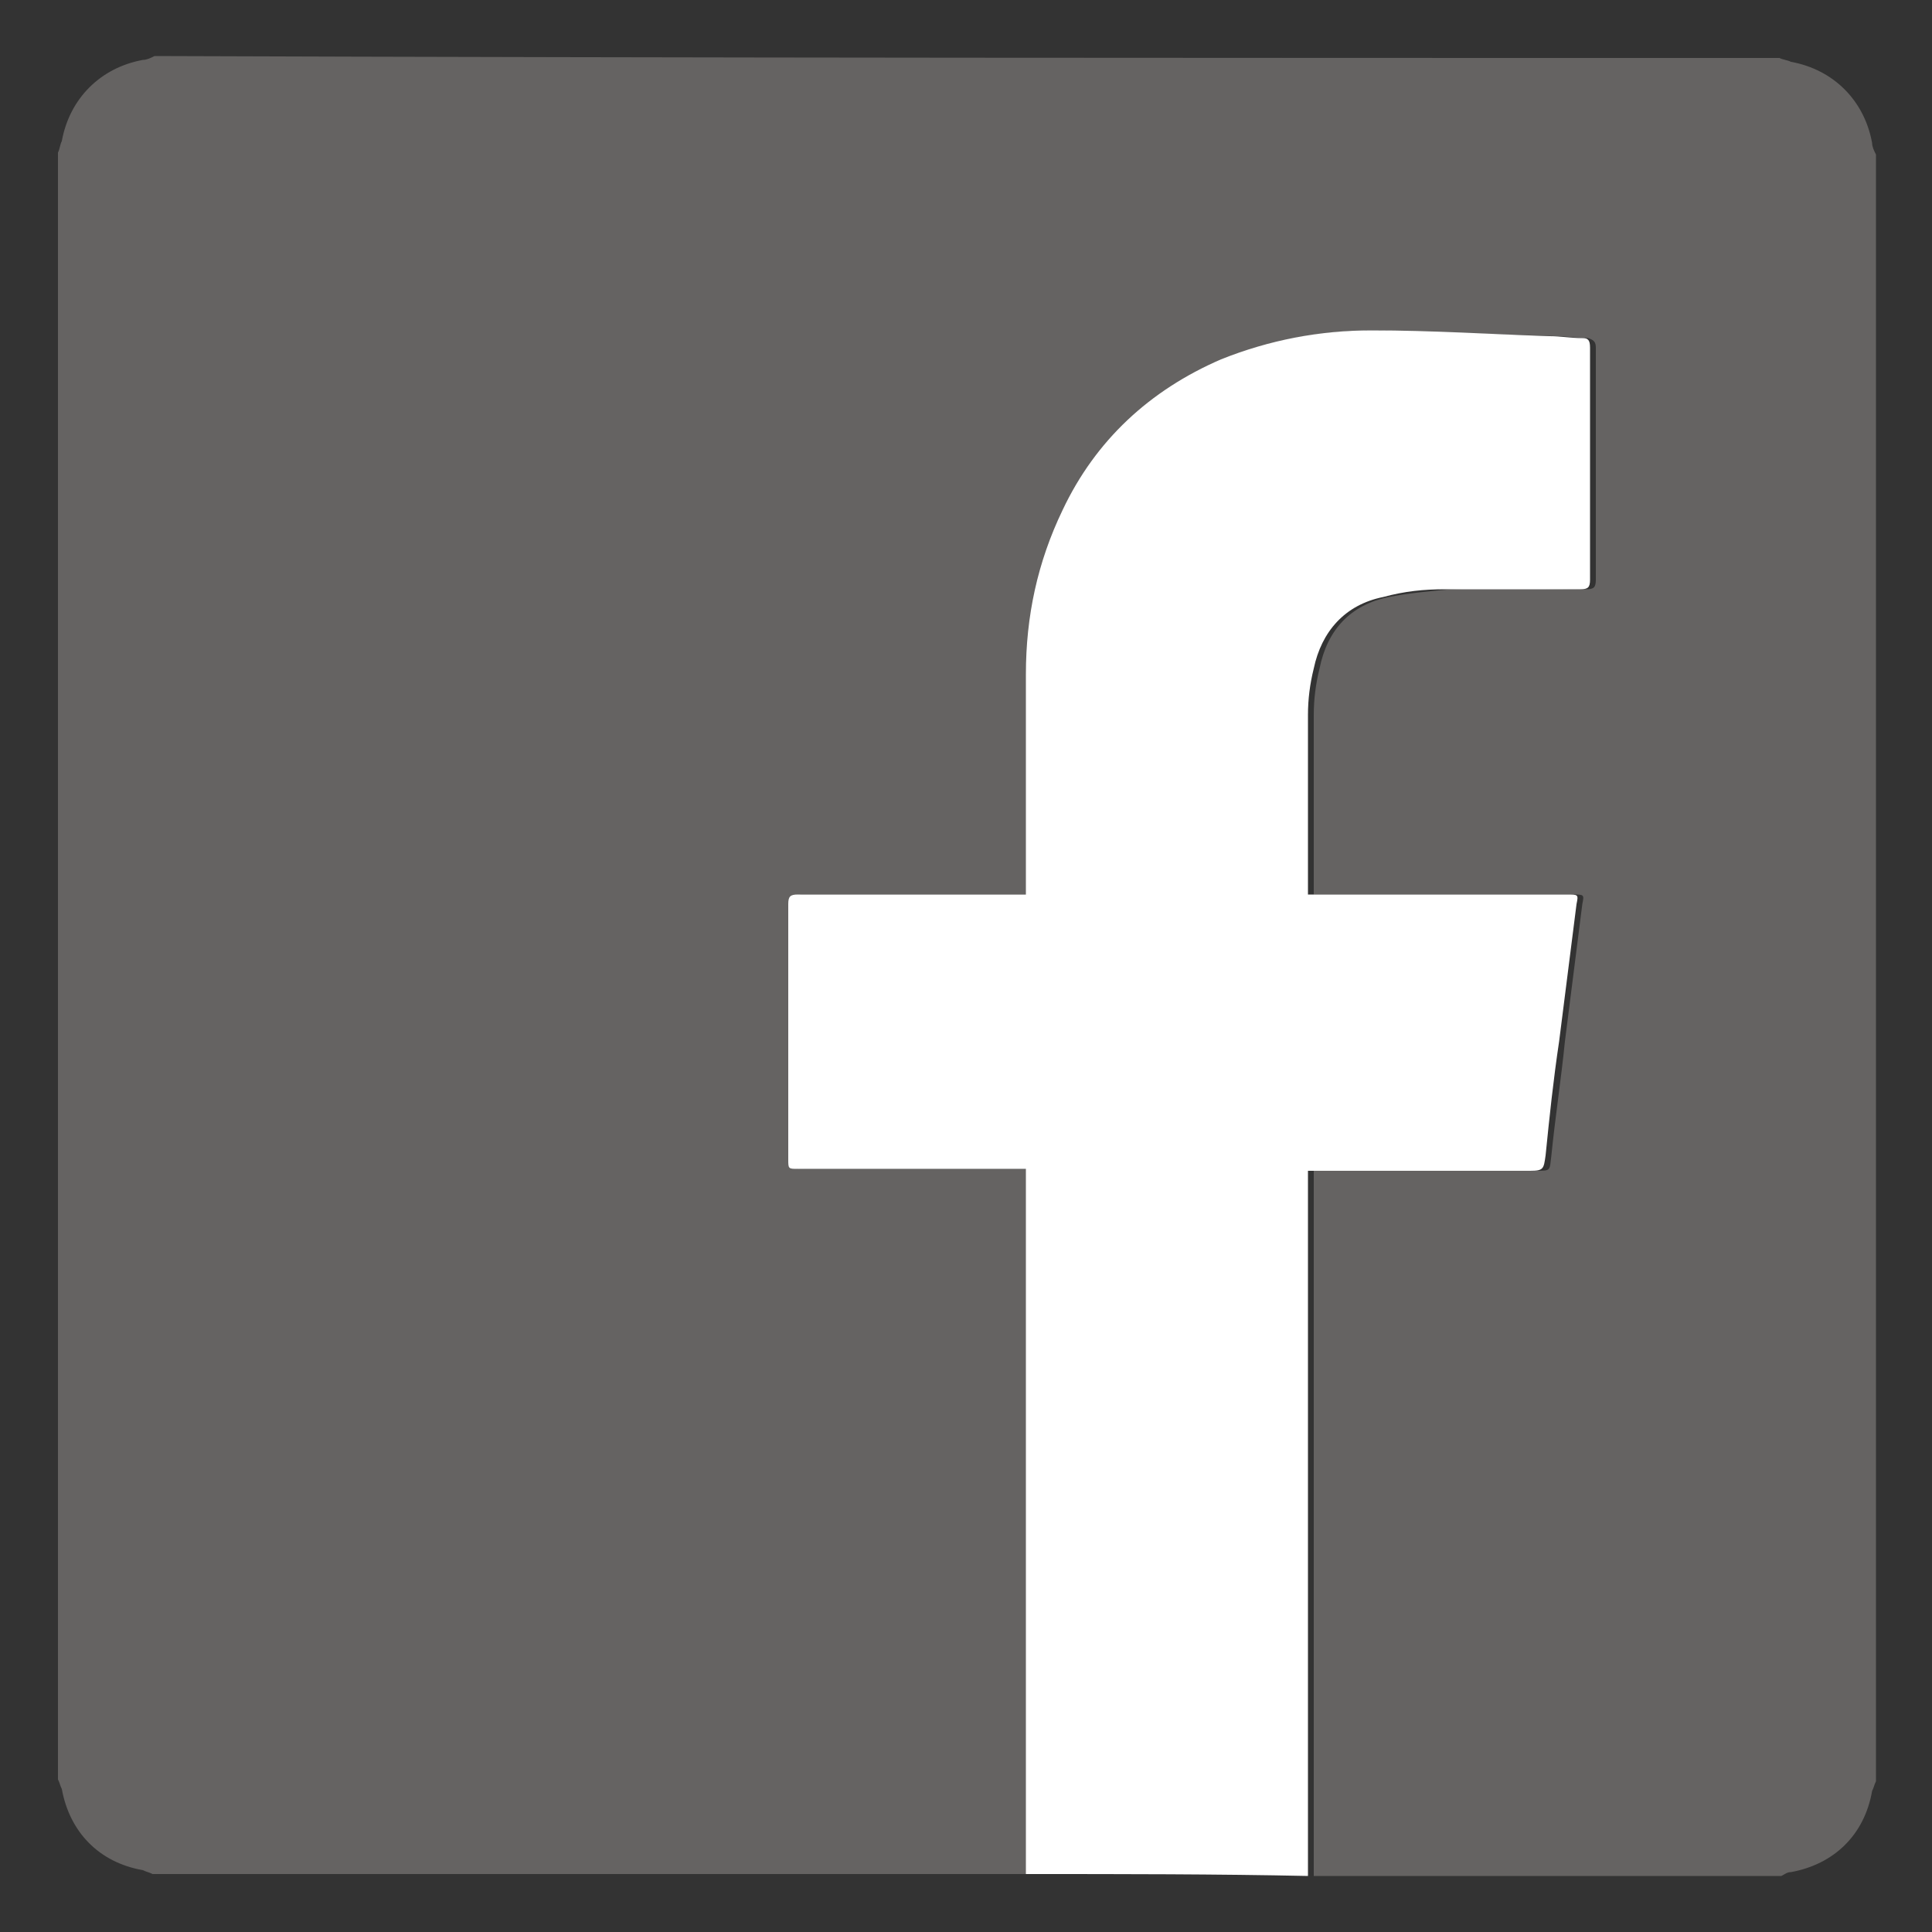 <?xml version="1.0" encoding="utf-8"?>
<!-- Generator: Adobe Illustrator 22.0.0, SVG Export Plug-In . SVG Version: 6.00 Build 0)  -->
<svg version="1.1" id="Layer_1" xmlns="http://www.w3.org/2000/svg" xmlns:xlink="http://www.w3.org/1999/xlink" x="0px" y="0px"
	 viewBox="0 0 100 100" style="enable-background:new 0 0 100 100;" xml:space="preserve">
<rect x="0" y="0" width="100" height="100" fill="#333333" stroke="none"/>
<style type="text/css">
	.st0{fill-rule:evenodd;clip-rule:evenodd;fill:#656362;}
	.st1{fill-rule:evenodd;clip-rule:evenodd;fill:#1ED761;}
	.st2{fill-rule:evenodd;clip-rule:evenodd;}
	.st3{fill:#CDCFD0;}
	.st4{fill:url(#SVGID_1_);}
	.st5{opacity:0.4;fill:url(#SVGID_2_);}
	.st6{fill:#656362;}
	.st7{fill:url(#SVGID_3_);}
	.st8{fill:url(#SVGID_4_);}
	.st9{opacity:0.4;fill:url(#SVGID_5_);}
	.st10{fill:#DCDCDF;}
	.st11{fill-rule:evenodd;clip-rule:evenodd;fill:#ED2B2F;}
	.st12{fill:#FFFFFF;}
	.st13{fill:#295CA9;}
	.st14{fill:#9D9FA0;}
	.st15{fill:#DFDFDF;}
	.st16{fill-rule:evenodd;clip-rule:evenodd;fill:#DFDFDF;}
</style>
<g>
	<path class="st6" d="M3,92.1C3,64,3,36,3,7.9c0.1-0.2,0.1-0.4,0.2-0.6c0.4-2.2,2-3.8,4.2-4.2c0.2,0,0.4-0.1,0.6-0.2
		C36,3,64,3,92.1,3c0.2,0.1,0.4,0.1,0.6,0.2c2.2,0.4,3.8,2,4.2,4.2c0,0.2,0.1,0.4,0.2,0.6c0,28.1,0,56.1,0,84.2
		c-0.1,0.2-0.1,0.3-0.2,0.5c-0.4,2.3-2,3.8-4.2,4.2c-0.2,0-0.3,0.1-0.5,0.2c-8.1,0-16.1,0-24.2,0c0-0.3,0-0.6,0-0.9
		c0-11.7,0-23.3,0-35c0-0.2,0-0.4,0-0.6c0.2,0,0.4,0,0.5,0c3.7,0,7.3,0,11,0c0.8,0,0.7,0,0.8-0.8c0.2-2,0.5-3.9,0.7-5.9
		c0.3-2.4,0.6-4.7,0.9-7.1c0.1-0.5,0.1-0.5-0.5-0.5c-4.3,0-8.6,0-12.9,0c-0.2,0-0.3,0-0.5,0c0-0.1,0-0.2,0-0.3c0-3,0-6,0-9
		c0-0.8,0.1-1.6,0.3-2.4c0.4-2,1.6-3.3,3.6-3.7c1-0.2,2.1-0.3,3.2-0.4c2.3-0.1,4.7,0,7,0c0.4,0,0.5-0.1,0.5-0.5c0-2.2,0-4.3,0-6.5
		c0-1.8,0-3.7,0-5.5c0-0.3-0.1-0.4-0.4-0.5c-0.6,0-1.1-0.1-1.7-0.1c-3.1-0.1-6.2-0.2-9.2-0.3c-2.7,0-5.3,0.4-7.8,1.5
		c-3.7,1.5-6.5,4.1-8.2,7.8c-1.3,2.7-1.9,5.5-1.9,8.5c-0.1,3.7,0,7.3,0,11c0,0.1,0,0.3,0,0.4c-0.2,0-0.4,0-0.5,0
		c-3.8,0-7.5,0-11.3,0c-0.4,0-0.5,0.1-0.5,0.5c0,4.4,0,8.8,0,13.2c0,0.5,0,0.5,0.5,0.5c3.8,0,7.5,0,11.3,0c0.2,0,0.3,0,0.5,0
		c0,0.2,0,0.3,0,0.5c0,11.8,0,23.6,0,35.4c0,0.2,0,0.4,0,0.6C38,97,22.9,97,7.9,97c-0.2-0.1-0.3-0.1-0.5-0.2c-2.3-0.4-3.8-2-4.2-4.2
		C3.1,92.4,3.1,92.3,3,92.1z"/>
	<path class="st12" d="M53.1,97c0-0.2,0-0.4,0-0.6c0-11.8,0-23.6,0-35.4c0-0.1,0-0.3,0-0.5c-0.2,0-0.4,0-0.5,0c-3.8,0-7.5,0-11.3,0
		c-0.5,0-0.5,0-0.5-0.5c0-4.4,0-8.8,0-13.2c0-0.4,0.1-0.5,0.5-0.5c3.8,0,7.5,0,11.3,0c0.2,0,0.3,0,0.5,0c0-0.2,0-0.3,0-0.4
		c0-3.7,0-7.3,0-11c0-3,0.6-5.8,1.9-8.5c1.7-3.6,4.5-6.2,8.2-7.8c2.5-1,5.1-1.5,7.8-1.5c3.1,0,6.2,0.2,9.2,0.3
		c0.6,0,1.1,0.1,1.7,0.1c0.3,0,0.4,0.1,0.4,0.5c0,1.8,0,3.7,0,5.5c0,2.2,0,4.3,0,6.5c0,0.4-0.1,0.5-0.5,0.5c-2.3,0-4.7,0-7,0
		c-1.1,0-2.1,0.1-3.2,0.4c-2,0.4-3.2,1.8-3.6,3.7c-0.2,0.8-0.3,1.6-0.3,2.4c0,3,0,6,0,9c0,0.1,0,0.2,0,0.3c0.2,0,0.3,0,0.5,0
		c4.3,0,8.6,0,12.9,0c0.6,0,0.6,0,0.5,0.5c-0.3,2.4-0.6,4.7-0.9,7.1c-0.3,2-0.5,3.9-0.7,5.9c-0.1,0.7-0.1,0.8-0.8,0.8
		c-3.7,0-7.3,0-11,0c-0.2,0-0.3,0-0.5,0c0,0.2,0,0.4,0,0.6c0,11.7,0,23.3,0,35c0,0.3,0,0.6,0,0.9C63,97,58.1,97,53.1,97z"/>
</g>
</svg>
